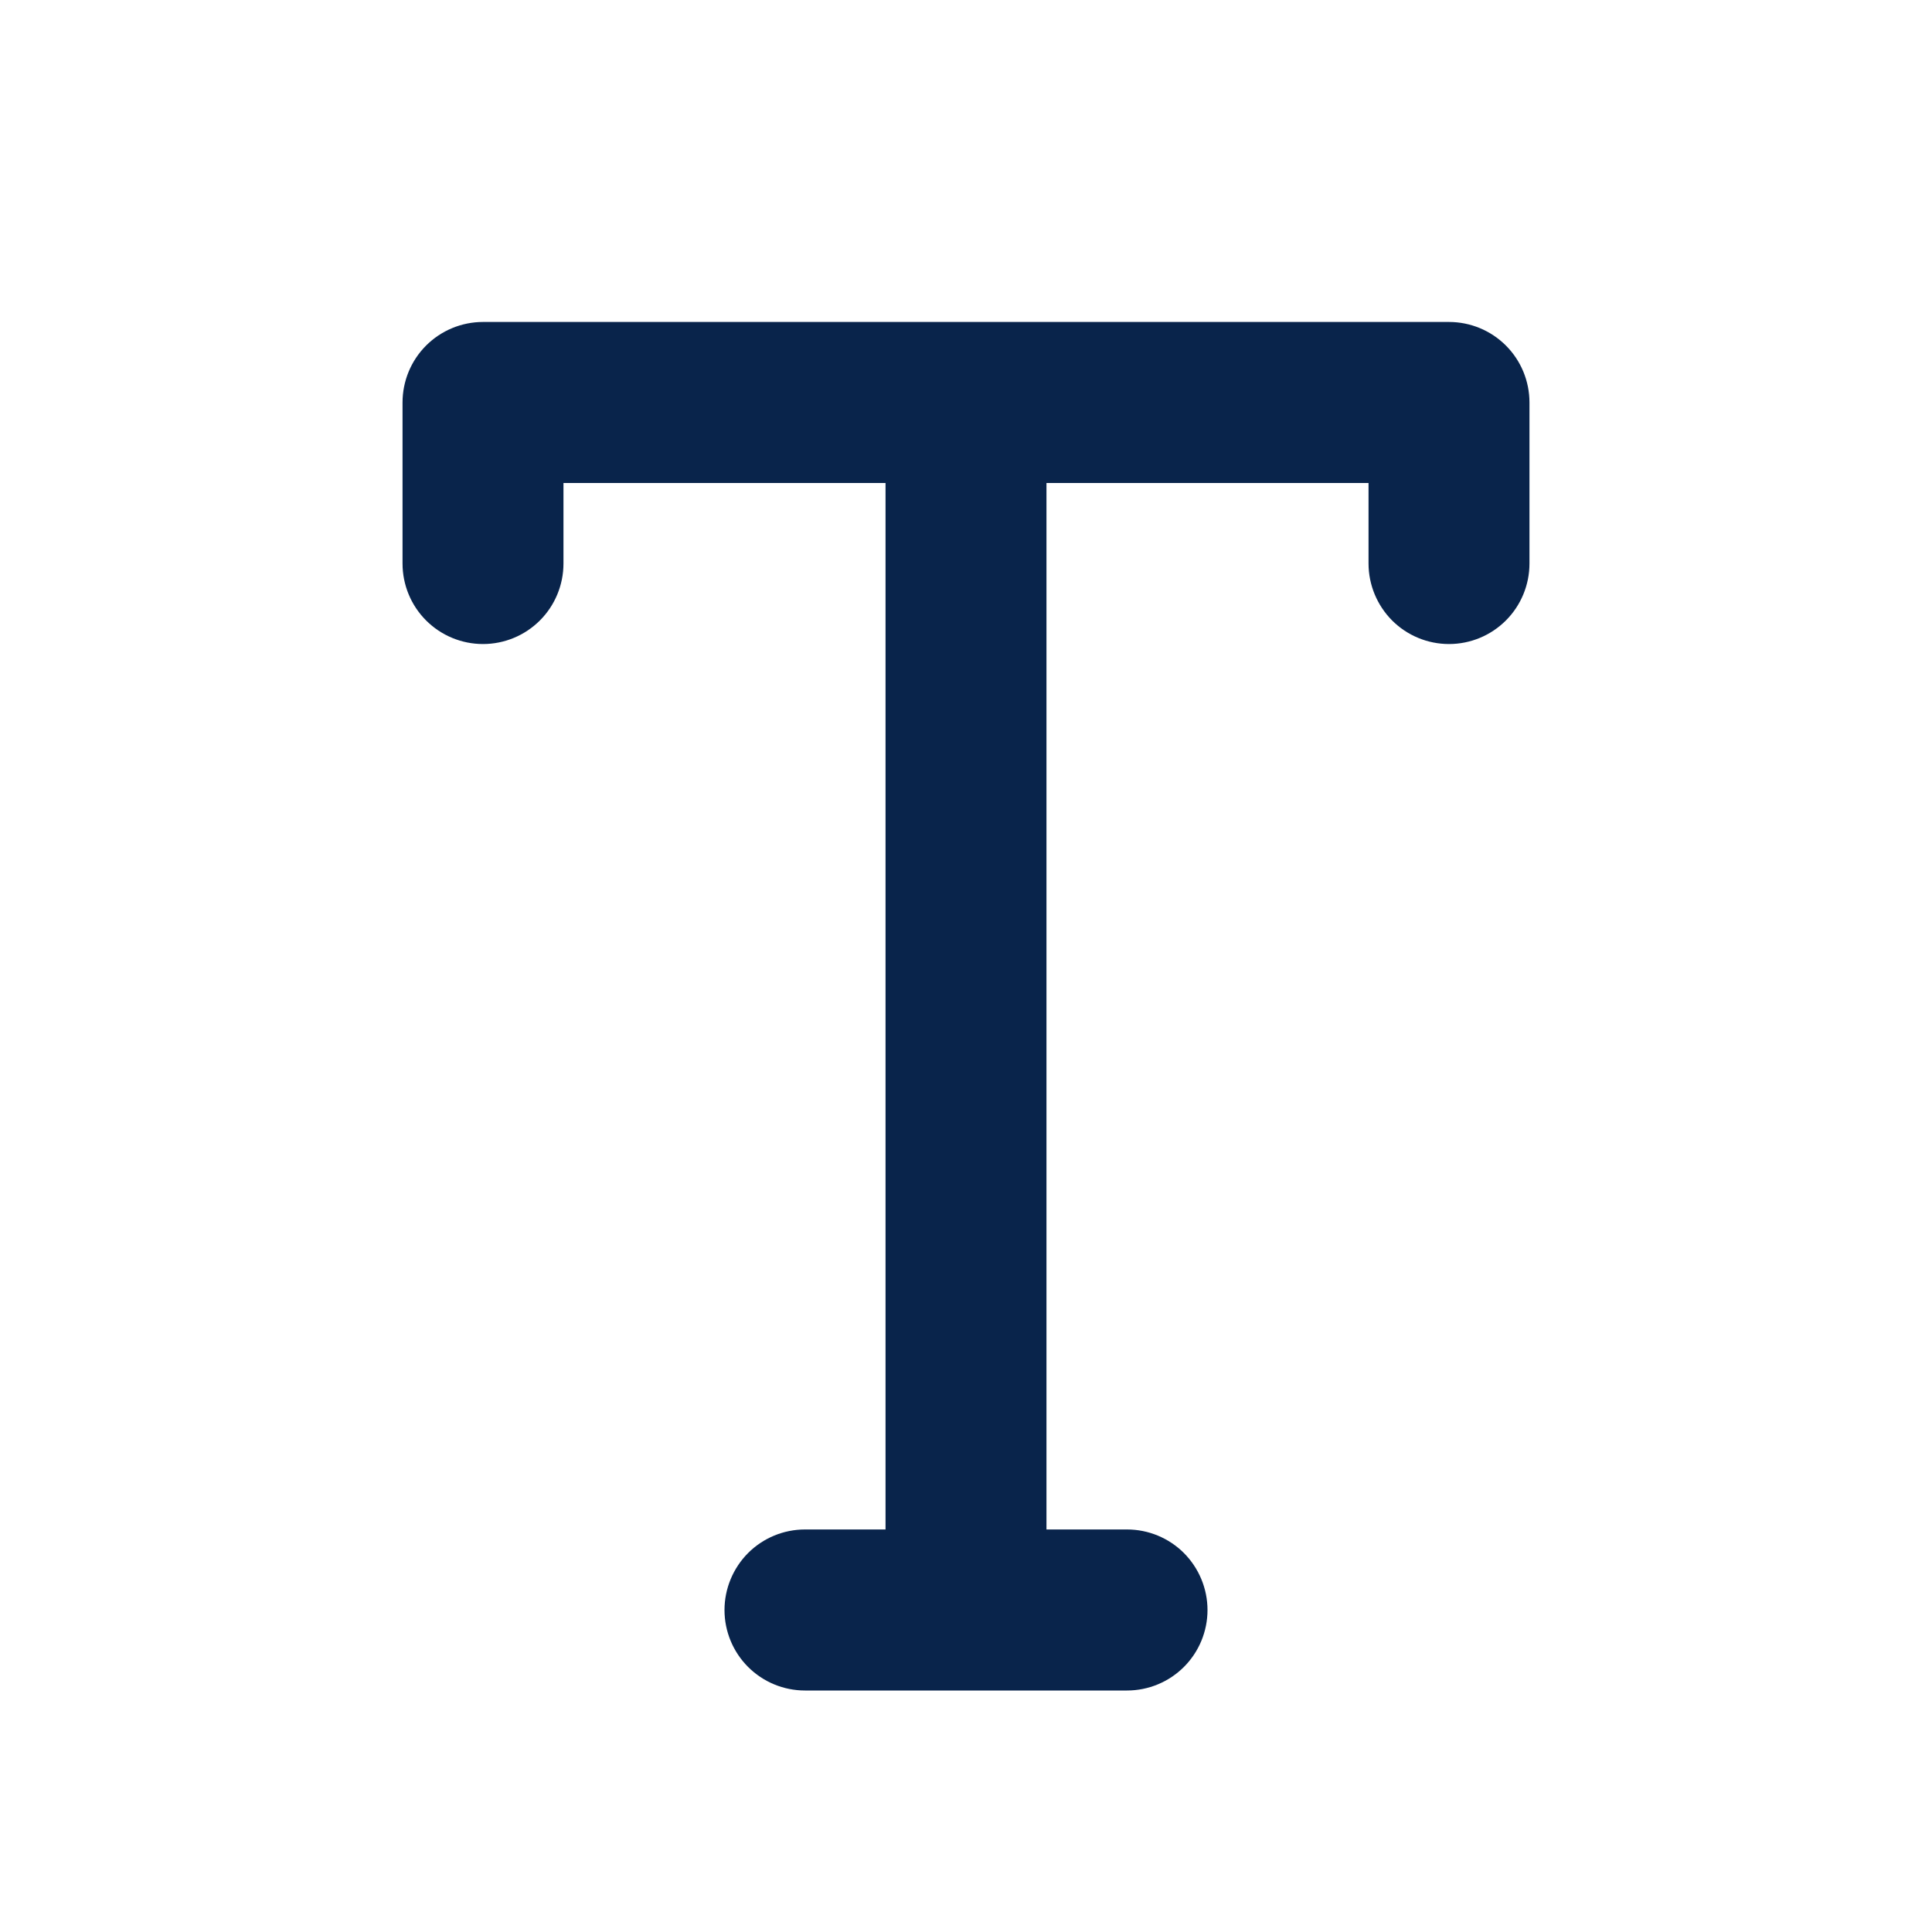 <svg width="20" height="20" viewBox="0 0 20 20" fill="none" xmlns="http://www.w3.org/2000/svg">
<path fill-rule="evenodd" clip-rule="evenodd" d="M4.167 4.167C4.167 3.946 4.254 3.734 4.411 3.577C4.567 3.421 4.779 3.333 5 3.333H15C15.221 3.333 15.433 3.421 15.589 3.577C15.746 3.734 15.833 3.946 15.833 4.167V5.833C15.833 6.054 15.746 6.266 15.589 6.423C15.433 6.579 15.221 6.667 15 6.667C14.779 6.667 14.567 6.579 14.411 6.423C14.255 6.266 14.167 6.054 14.167 5.833V5H10.833V15.833H11.667C11.888 15.833 12.1 15.921 12.256 16.077C12.412 16.234 12.5 16.446 12.5 16.667C12.5 16.888 12.412 17.1 12.256 17.256C12.1 17.412 11.888 17.5 11.667 17.5H8.333C8.112 17.5 7.9 17.412 7.744 17.256C7.588 17.1 7.5 16.888 7.5 16.667C7.5 16.446 7.588 16.234 7.744 16.077C7.9 15.921 8.112 15.833 8.333 15.833H9.167V5H5.833V5.833C5.833 6.054 5.746 6.266 5.589 6.423C5.433 6.579 5.221 6.667 5 6.667C4.779 6.667 4.567 6.579 4.411 6.423C4.254 6.266 4.167 6.054 4.167 5.833V4.167Z" fill="#09244B"/>
</svg>
